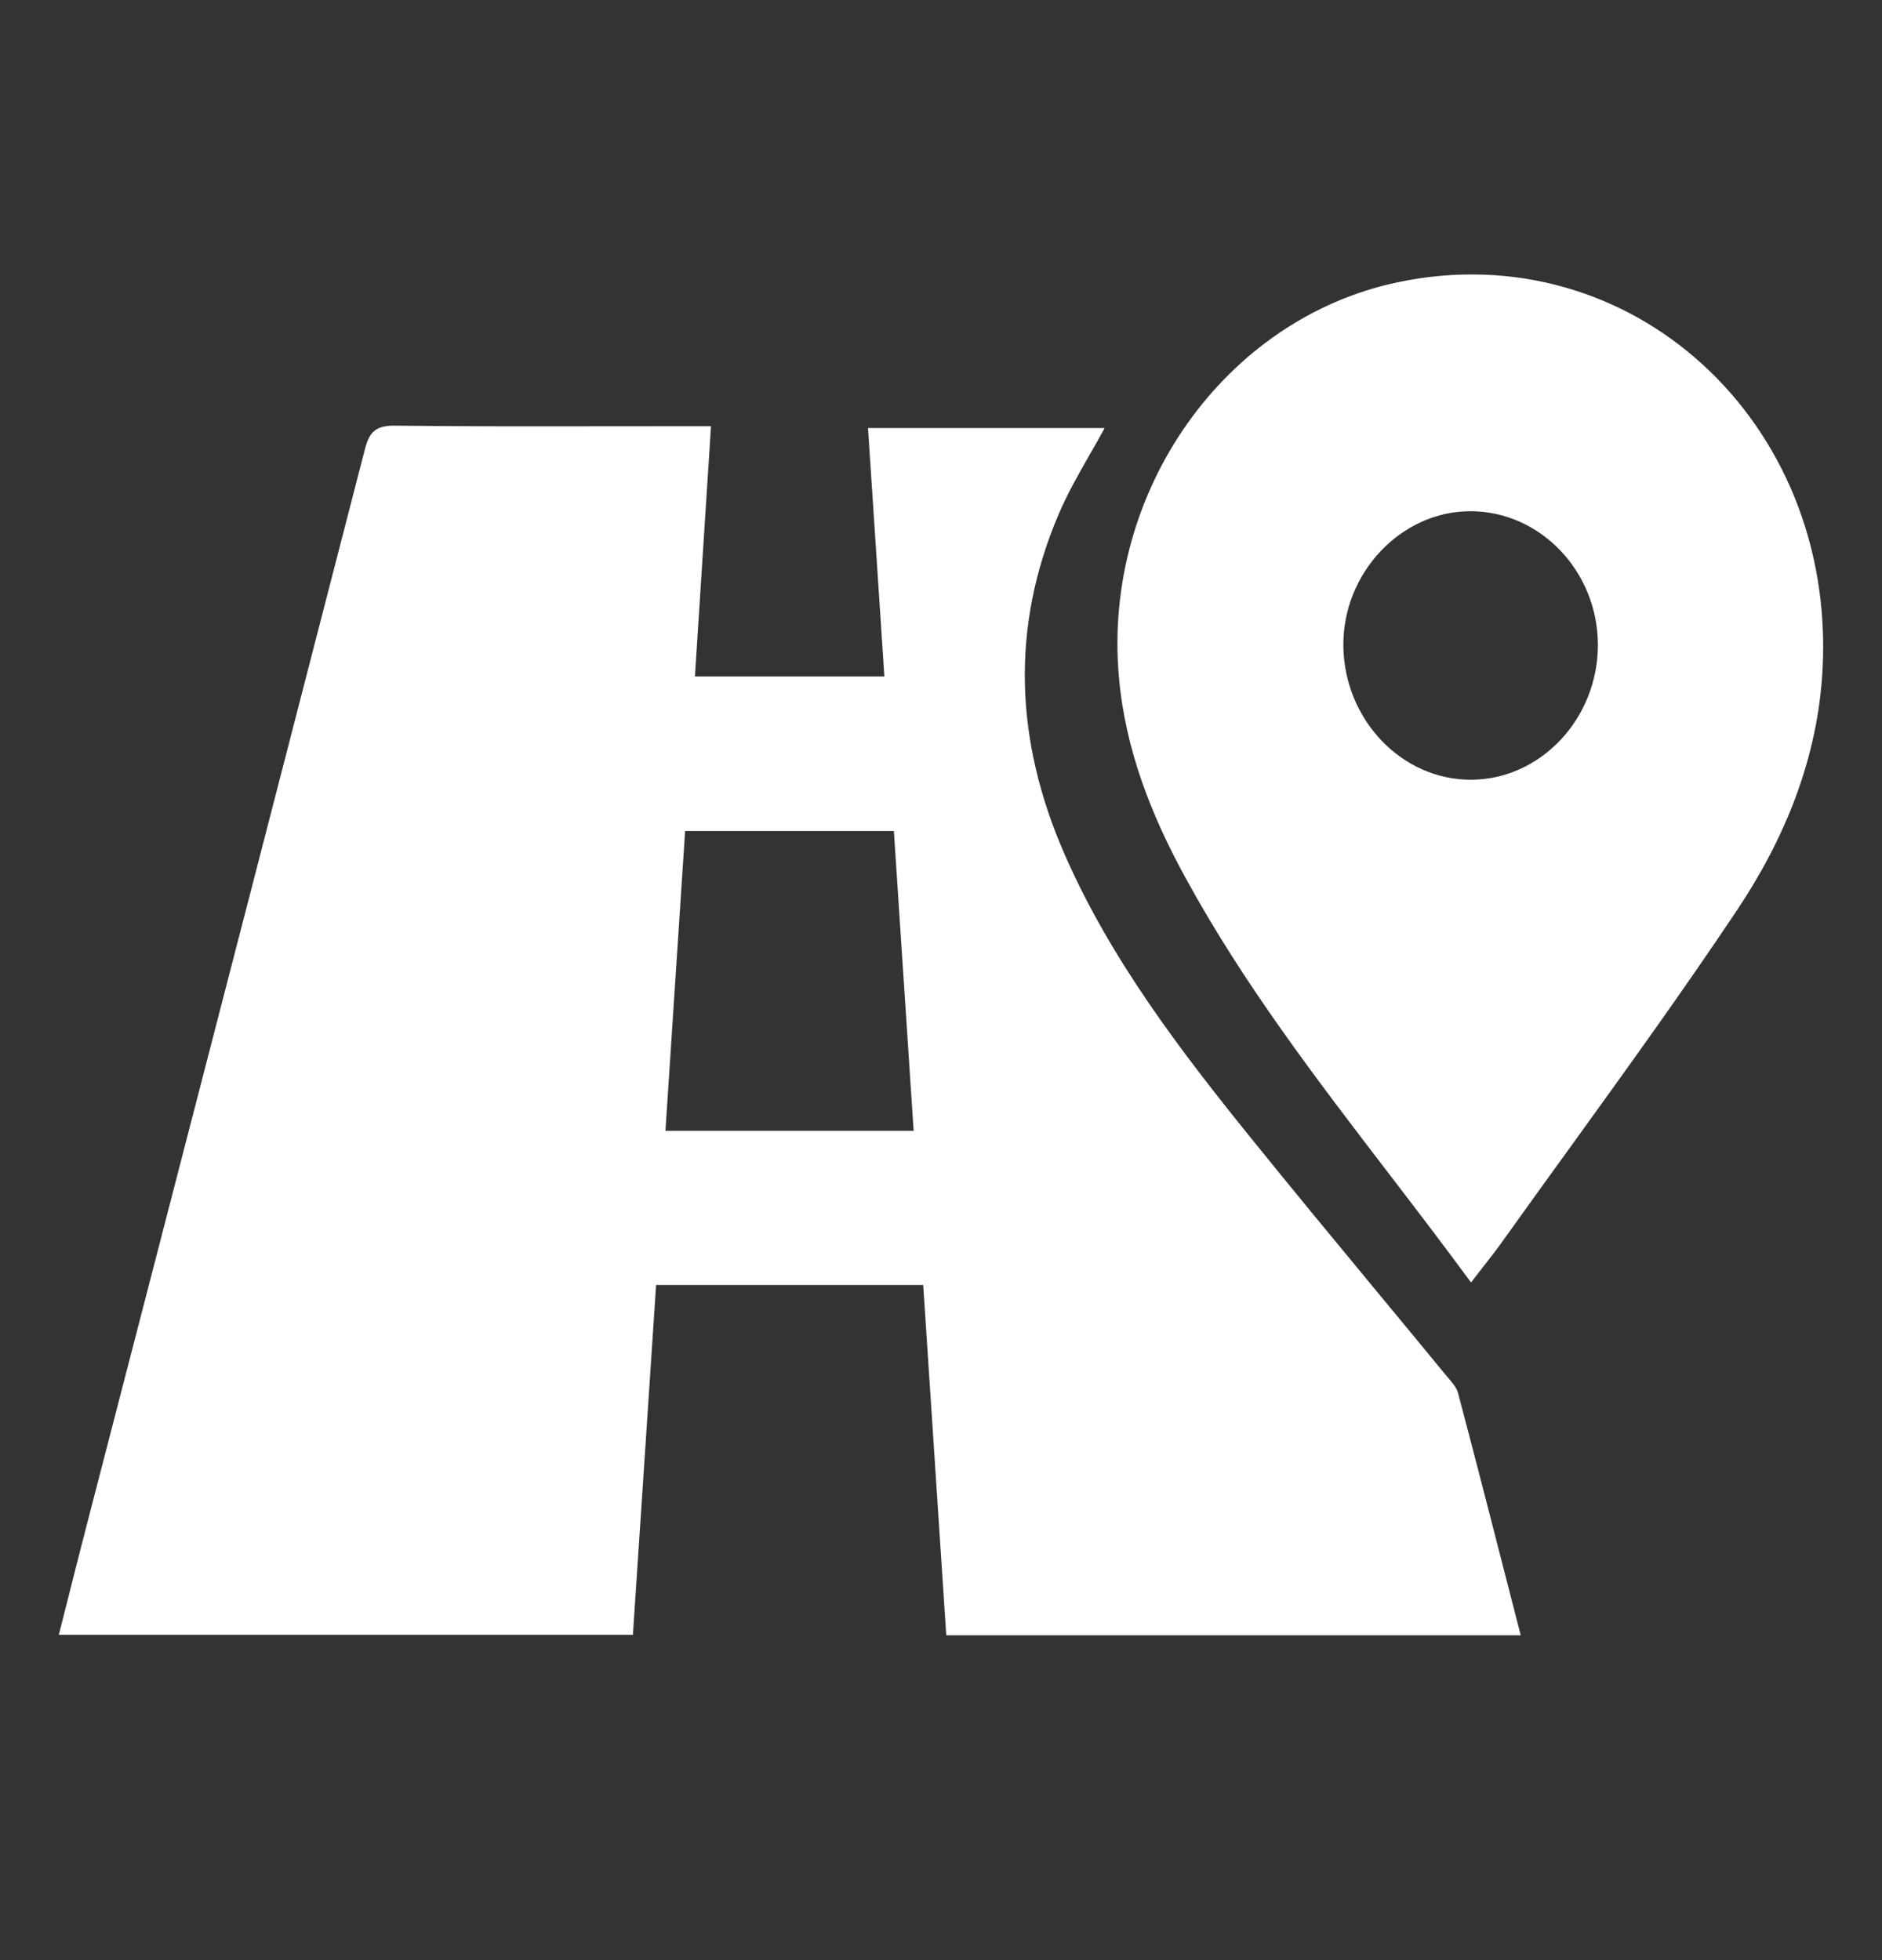 <svg width="24" height="25" viewBox="0 0 24 25" fill="none" xmlns="http://www.w3.org/2000/svg">
<rect x="0" y="0" width="24" height="25" fill="#333333" stroke="none"/>
<path fill-rule="evenodd" clip-rule="evenodd" d="M17.712 14.97C18.063 15.428 18.415 15.888 18.759 16.357C18.808 16.294 18.854 16.234 18.9 16.175C18.996 16.052 19.086 15.938 19.17 15.819C19.454 15.422 19.739 15.026 20.025 14.631C20.747 13.631 21.468 12.632 22.153 11.606C22.76 10.697 23.182 9.672 23.242 8.537C23.411 5.361 20.785 2.976 17.824 3.6C15.617 4.065 14.063 6.266 14.268 8.627C14.349 9.559 14.681 10.397 15.117 11.194C15.855 12.546 16.779 13.752 17.712 14.97ZM18.748 6.52C19.641 6.519 20.375 7.286 20.377 8.223V8.223C20.378 9.163 19.65 9.94 18.764 9.945C17.878 9.95 17.143 9.182 17.131 8.24C17.12 7.313 17.863 6.522 18.748 6.52ZM12.067 20.857H19.393V20.857C19.335 20.631 19.277 20.405 19.219 20.18C19.012 19.371 18.806 18.57 18.594 17.769C18.575 17.697 18.519 17.633 18.465 17.57C18.451 17.554 18.438 17.539 18.425 17.523C18.145 17.181 17.863 16.841 17.581 16.5C17.038 15.843 16.495 15.187 15.96 14.524C15.044 13.389 14.159 12.23 13.574 10.891C12.948 9.459 12.882 8.013 13.498 6.564C13.608 6.304 13.749 6.056 13.892 5.806C13.958 5.691 14.024 5.576 14.087 5.459H11.069L11.278 8.628H8.862L9.067 5.436H8.778C8.451 5.436 8.125 5.436 7.798 5.437C6.877 5.438 5.957 5.44 5.037 5.429C4.784 5.426 4.708 5.517 4.653 5.731C3.728 9.321 2.799 12.911 1.87 16.5C1.617 17.477 1.364 18.454 1.111 19.431C1.028 19.753 0.946 20.075 0.864 20.401C0.826 20.55 0.788 20.7 0.75 20.851H8.071L8.367 16.389H11.773L12.067 20.857ZM8.486 14.423L8.737 10.599H11.399L11.651 14.423H8.486Z" fill="white"/>
</svg>
